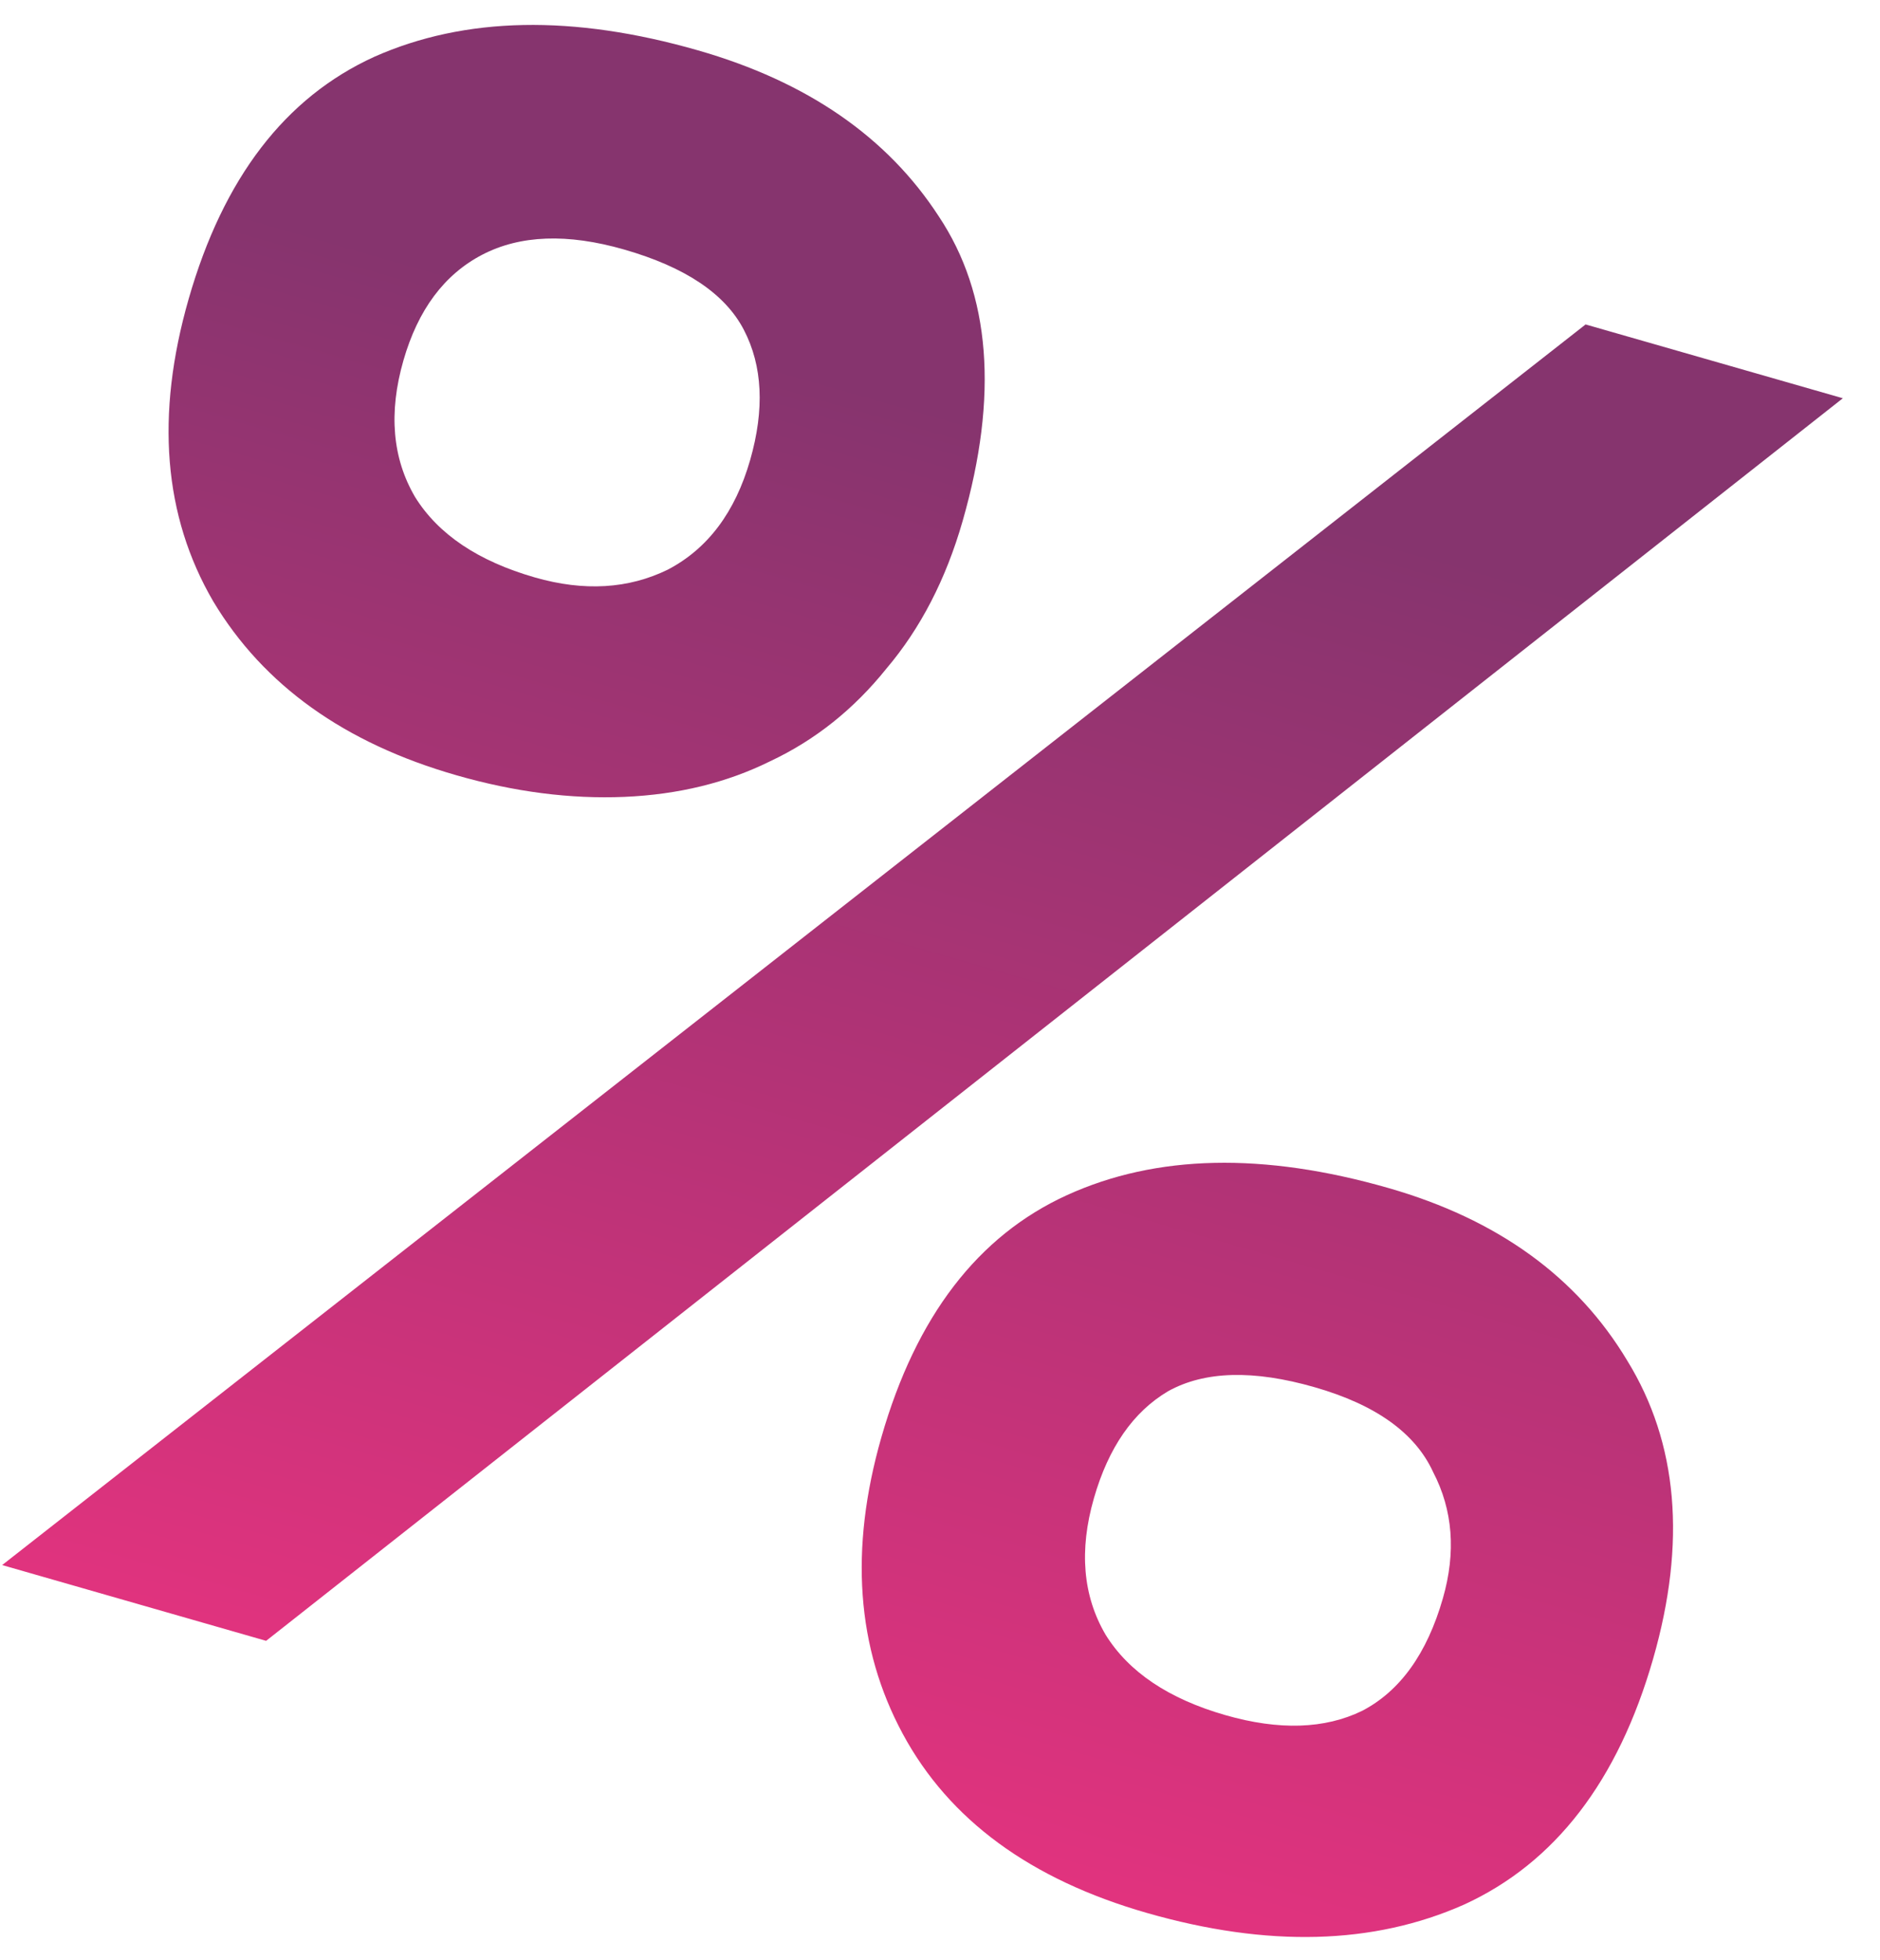 <?xml version="1.0" encoding="UTF-8"?> <svg xmlns="http://www.w3.org/2000/svg" width="47" height="49" viewBox="0 0 47 49" fill="none"> <path opacity="0.8" d="M4.717 7.471C5.583 4.451 7.13 2.434 9.359 1.419C11.624 0.414 14.323 0.361 17.454 1.26C20.176 2.041 22.18 3.423 23.468 5.406C24.765 7.352 24.965 9.891 24.066 13.023C23.649 14.477 23.014 15.707 22.16 16.713C21.344 17.73 20.376 18.501 19.257 19.027C18.174 19.564 16.959 19.861 15.611 19.919C14.263 19.976 12.862 19.796 11.408 19.378C8.612 18.576 6.587 17.127 5.331 15.032C4.087 12.899 3.882 10.379 4.717 7.471ZM10.085 9.012C9.711 10.316 9.808 11.454 10.377 12.424C10.957 13.357 11.955 14.027 13.372 14.434C14.602 14.787 15.71 14.721 16.697 14.238C17.694 13.716 18.379 12.804 18.754 11.499C19.117 10.231 19.065 9.147 18.597 8.246C18.13 7.345 17.131 6.675 15.603 6.237C14.186 5.83 13.003 5.874 12.054 6.368C11.105 6.863 10.449 7.744 10.085 9.012ZM22.035 35.925C22.901 32.905 24.449 30.888 26.677 29.873C28.905 28.858 31.585 28.799 34.717 29.698C37.438 30.479 39.427 31.917 40.682 34.012C41.948 36.07 42.163 38.553 41.329 41.461C40.452 44.518 38.875 46.568 36.599 47.609C34.333 48.614 31.691 48.683 28.671 47.816C25.763 46.982 23.729 45.49 22.57 43.342C21.411 41.194 21.233 38.721 22.035 35.925ZM27.348 37.45C26.973 38.754 27.071 39.892 27.64 40.862C28.219 41.795 29.218 42.465 30.634 42.872C31.977 43.257 33.117 43.221 34.055 42.764C35.004 42.269 35.676 41.332 36.072 39.953C36.404 38.797 36.322 37.745 35.828 36.796C35.381 35.82 34.394 35.113 32.865 34.675C31.337 34.236 30.116 34.269 29.205 34.774C28.331 35.29 27.712 36.182 27.348 37.45ZM6.653 41.015L0.054 39.121L39.64 8.11L46.071 9.955L6.653 41.015Z" fill="url(#paint0_linear_326_128)"></path> <defs> <linearGradient id="paint0_linear_326_128" x1="26.81" y1="11.302" x2="17.257" y2="44.541" gradientUnits="userSpaceOnUse"> <stop stop-color="#68014A"></stop> <stop offset="1" stop-color="#DA005E"></stop> </linearGradient> </defs> </svg> 